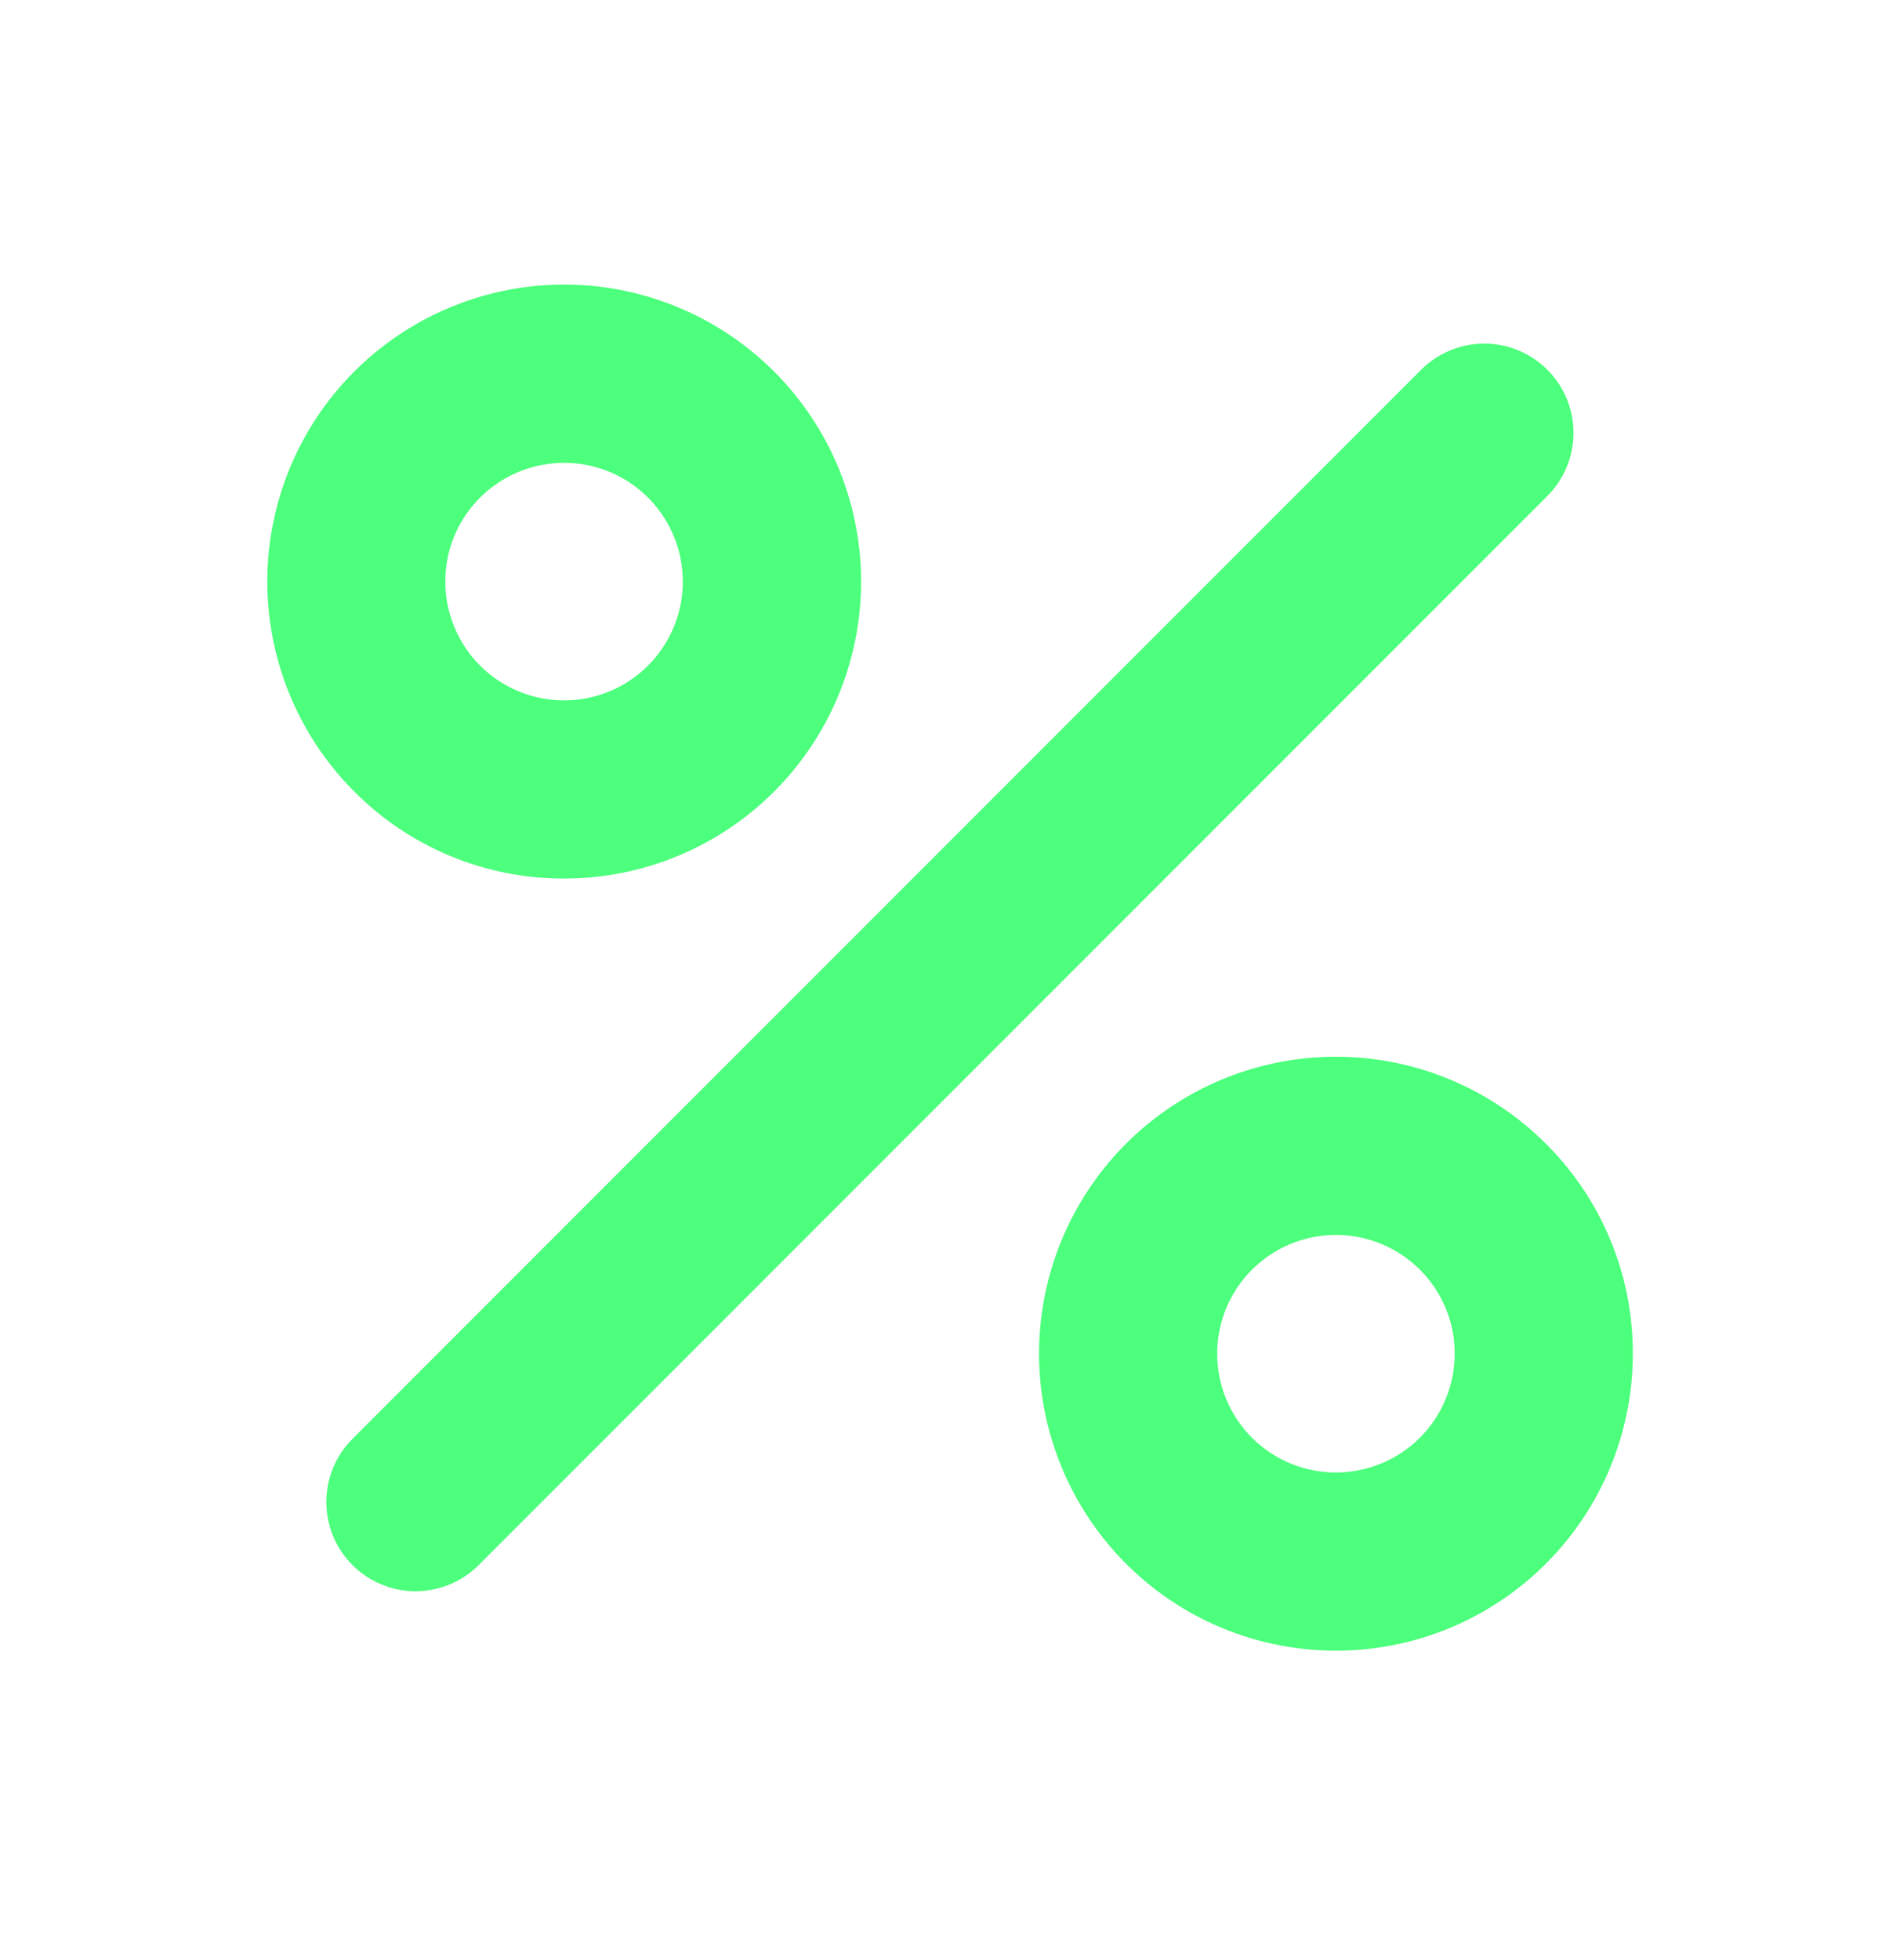 <svg xmlns="http://www.w3.org/2000/svg" width="32" height="33" viewBox="0 0 32 33" fill="none"><path d="M26.061 8.35L8.061 26.35C7.922 26.489 7.756 26.6 7.574 26.675C7.391 26.751 7.196 26.79 6.999 26.79C6.801 26.79 6.606 26.751 6.424 26.675C6.241 26.6 6.076 26.489 5.936 26.35C5.797 26.21 5.686 26.045 5.61 25.862C5.535 25.68 5.496 25.485 5.496 25.287C5.496 25.09 5.535 24.895 5.61 24.712C5.686 24.53 5.797 24.364 5.936 24.225L23.936 6.225C24.218 5.943 24.6 5.785 24.999 5.785C25.397 5.785 25.779 5.943 26.061 6.225C26.343 6.507 26.501 6.889 26.501 7.287C26.501 7.686 26.343 8.068 26.061 8.35ZM5.965 13.325C5.147 12.506 4.639 11.43 4.526 10.279C4.413 9.127 4.703 7.973 5.346 7.011C5.989 6.05 6.946 5.341 8.053 5.006C9.16 4.67 10.349 4.729 11.418 5.173C12.486 5.616 13.368 6.416 13.913 7.436C14.458 8.457 14.632 9.634 14.406 10.769C14.18 11.903 13.567 12.924 12.672 13.658C11.778 14.391 10.657 14.792 9.5 14.791C8.843 14.793 8.192 14.664 7.585 14.412C6.979 14.161 6.428 13.791 5.965 13.325ZM7.5 9.791C7.5 10.254 7.66 10.702 7.953 11.06C8.247 11.418 8.655 11.663 9.109 11.753C9.563 11.844 10.034 11.774 10.442 11.556C10.85 11.338 11.17 10.986 11.347 10.558C11.525 10.131 11.548 9.655 11.414 9.212C11.28 8.769 10.996 8.387 10.612 8.129C10.227 7.872 9.765 7.756 9.305 7.802C8.844 7.847 8.414 8.05 8.086 8.377C7.9 8.562 7.752 8.783 7.651 9.025C7.551 9.268 7.499 9.528 7.5 9.791ZM27.5 22.791C27.5 23.948 27.099 25.069 26.365 25.963C25.631 26.857 24.61 27.469 23.476 27.695C22.341 27.92 21.163 27.746 20.143 27.201C19.123 26.655 18.323 25.773 17.881 24.704C17.438 23.636 17.379 22.447 17.715 21.34C18.051 20.233 18.76 19.276 19.722 18.634C20.683 17.991 21.838 17.702 22.989 17.815C24.141 17.928 25.217 18.437 26.035 19.255C26.501 19.718 26.871 20.269 27.122 20.876C27.374 21.483 27.502 22.134 27.5 22.791ZM24.5 22.791C24.501 22.528 24.45 22.268 24.349 22.025C24.248 21.782 24.1 21.561 23.914 21.376C23.586 21.049 23.156 20.846 22.695 20.8C22.235 20.755 21.773 20.871 21.389 21.128C21.004 21.385 20.72 21.768 20.586 22.21C20.452 22.653 20.475 23.129 20.652 23.556C20.829 23.984 21.149 24.337 21.557 24.555C21.965 24.773 22.436 24.843 22.89 24.752C23.344 24.662 23.752 24.417 24.046 24.06C24.339 23.702 24.5 23.254 24.5 22.791Z" fill="#4CFF7C"></path></svg>